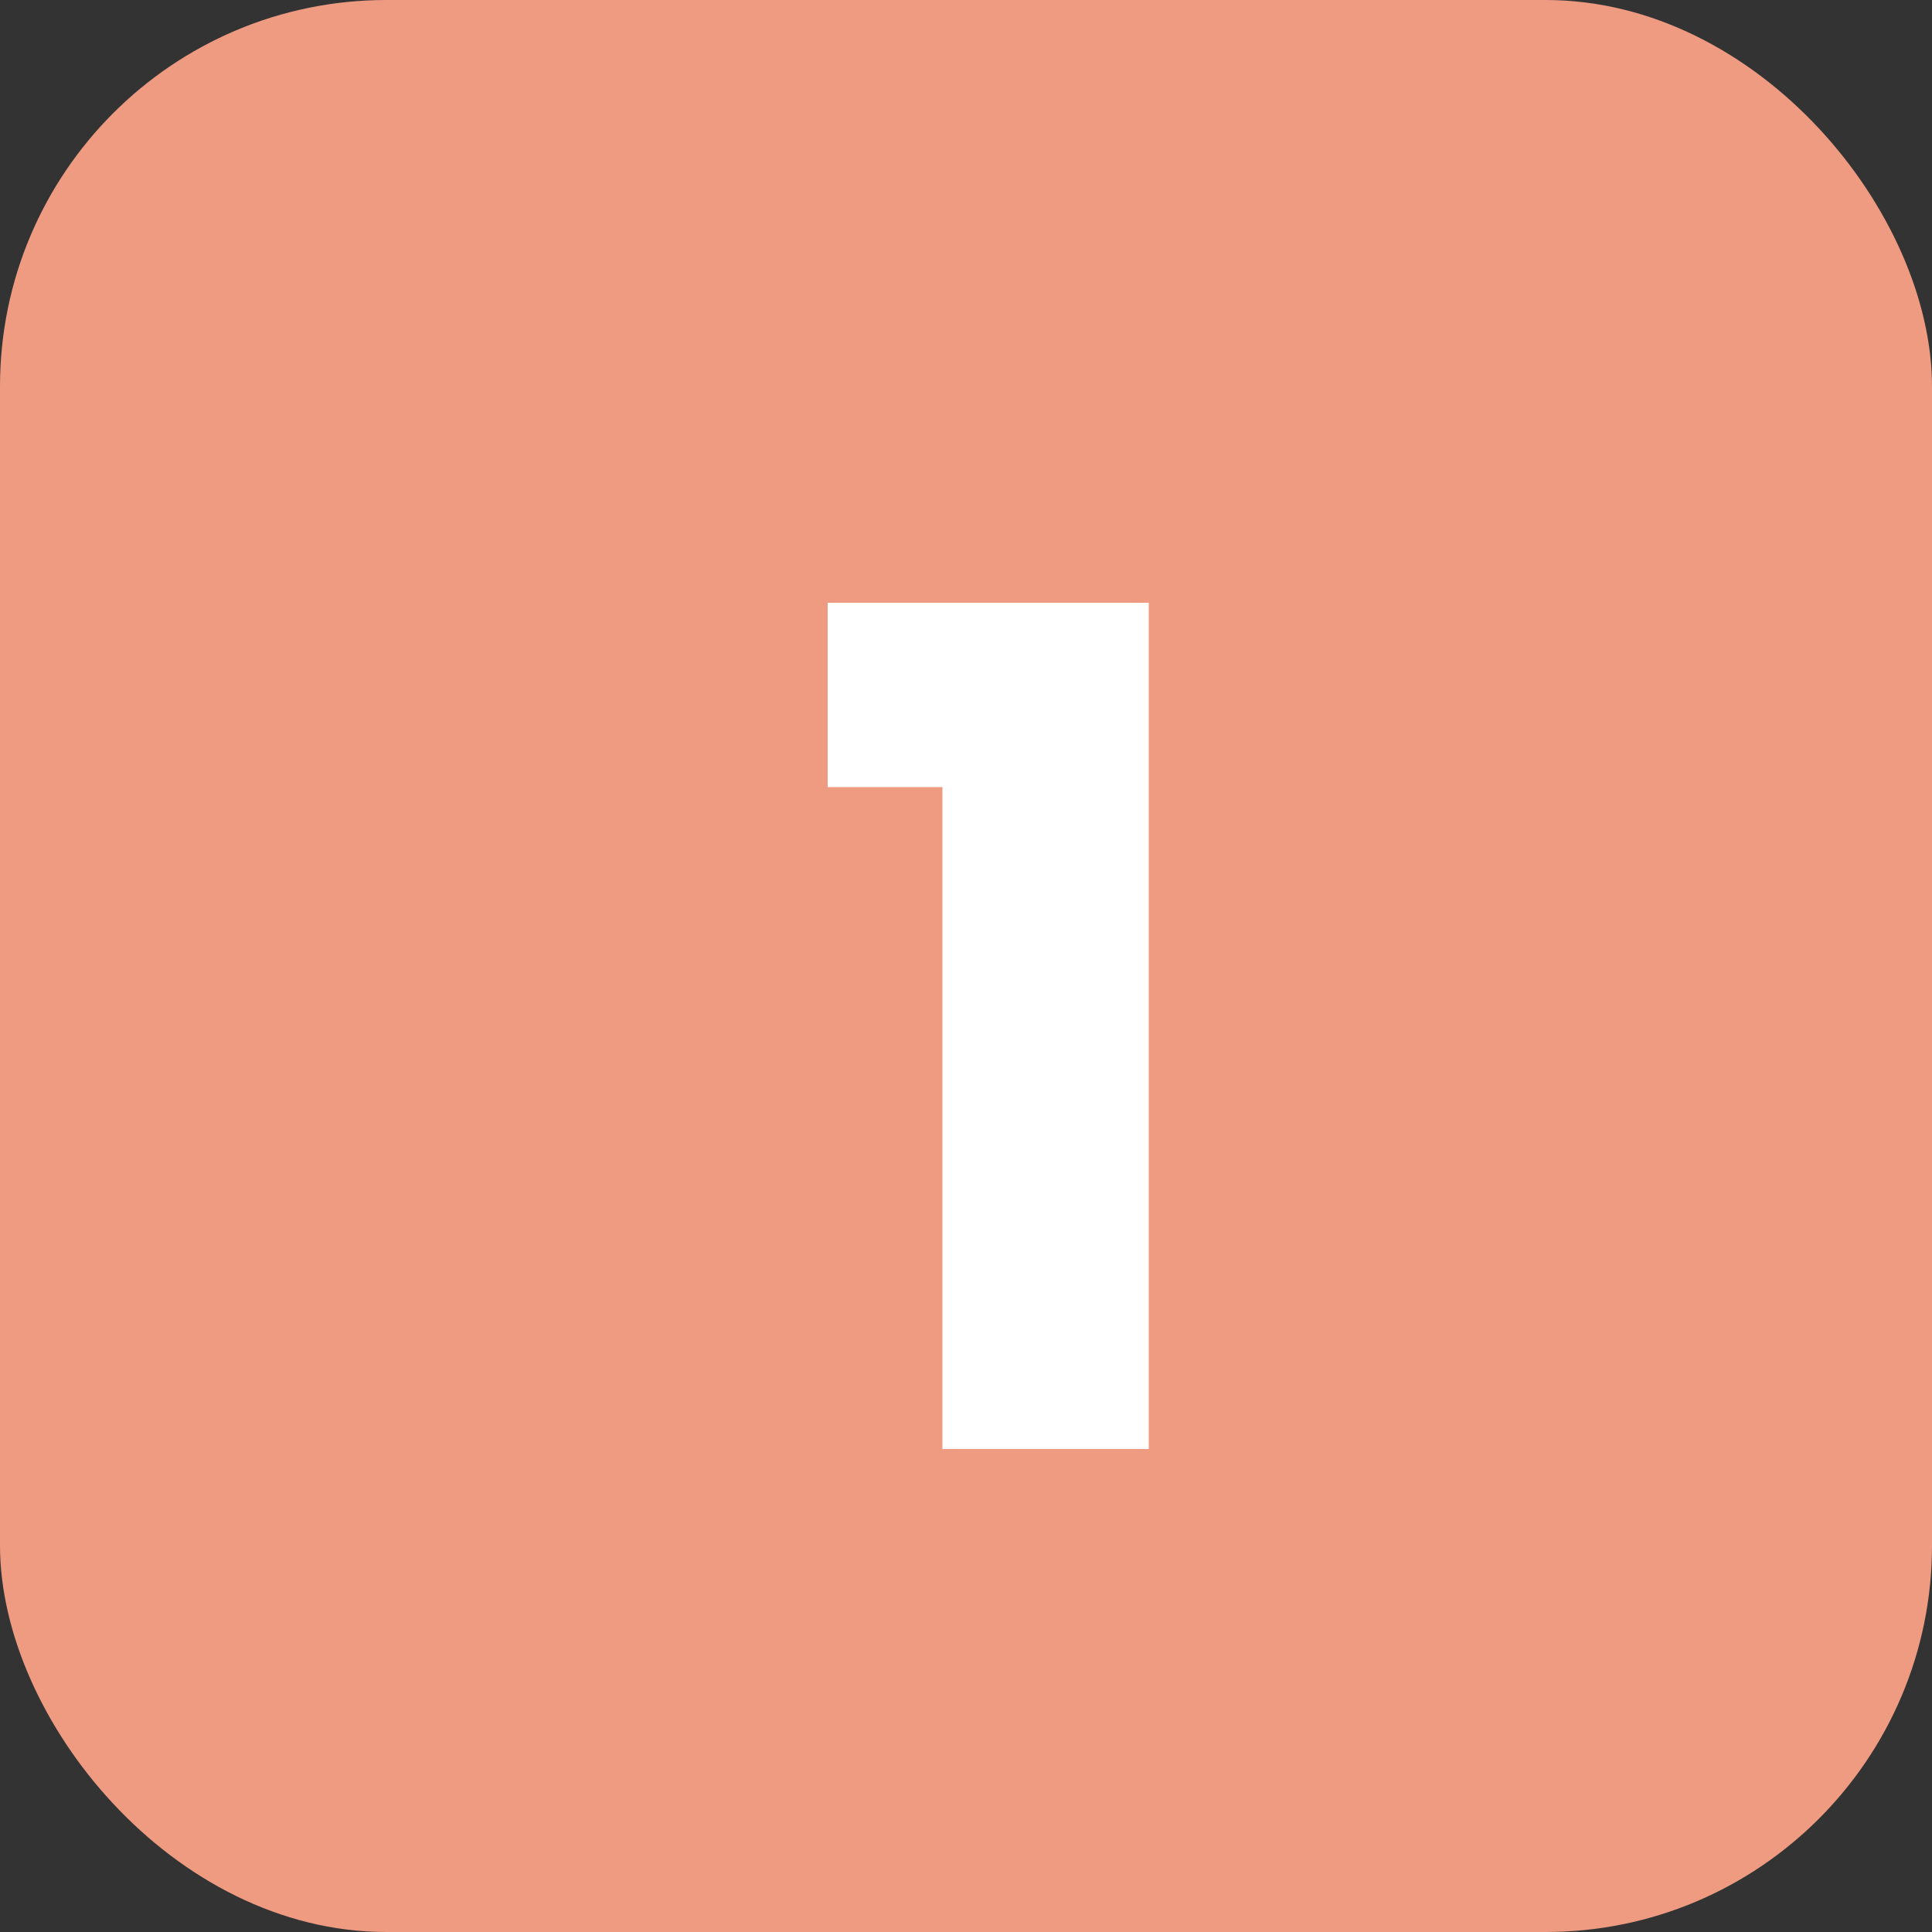 <svg width="40" height="40" viewBox="0 0 40 40" fill="none" xmlns="http://www.w3.org/2000/svg">
<rect x="0" y="0" width="40" height="40" fill="#333333" stroke="none"/>
<rect width="40" height="40" rx="8" fill="#EE9B81"/>
<path d="M17.136 16.296V12.48H23.784V30H19.512V16.296H17.136Z" fill="white"/>
</svg>
